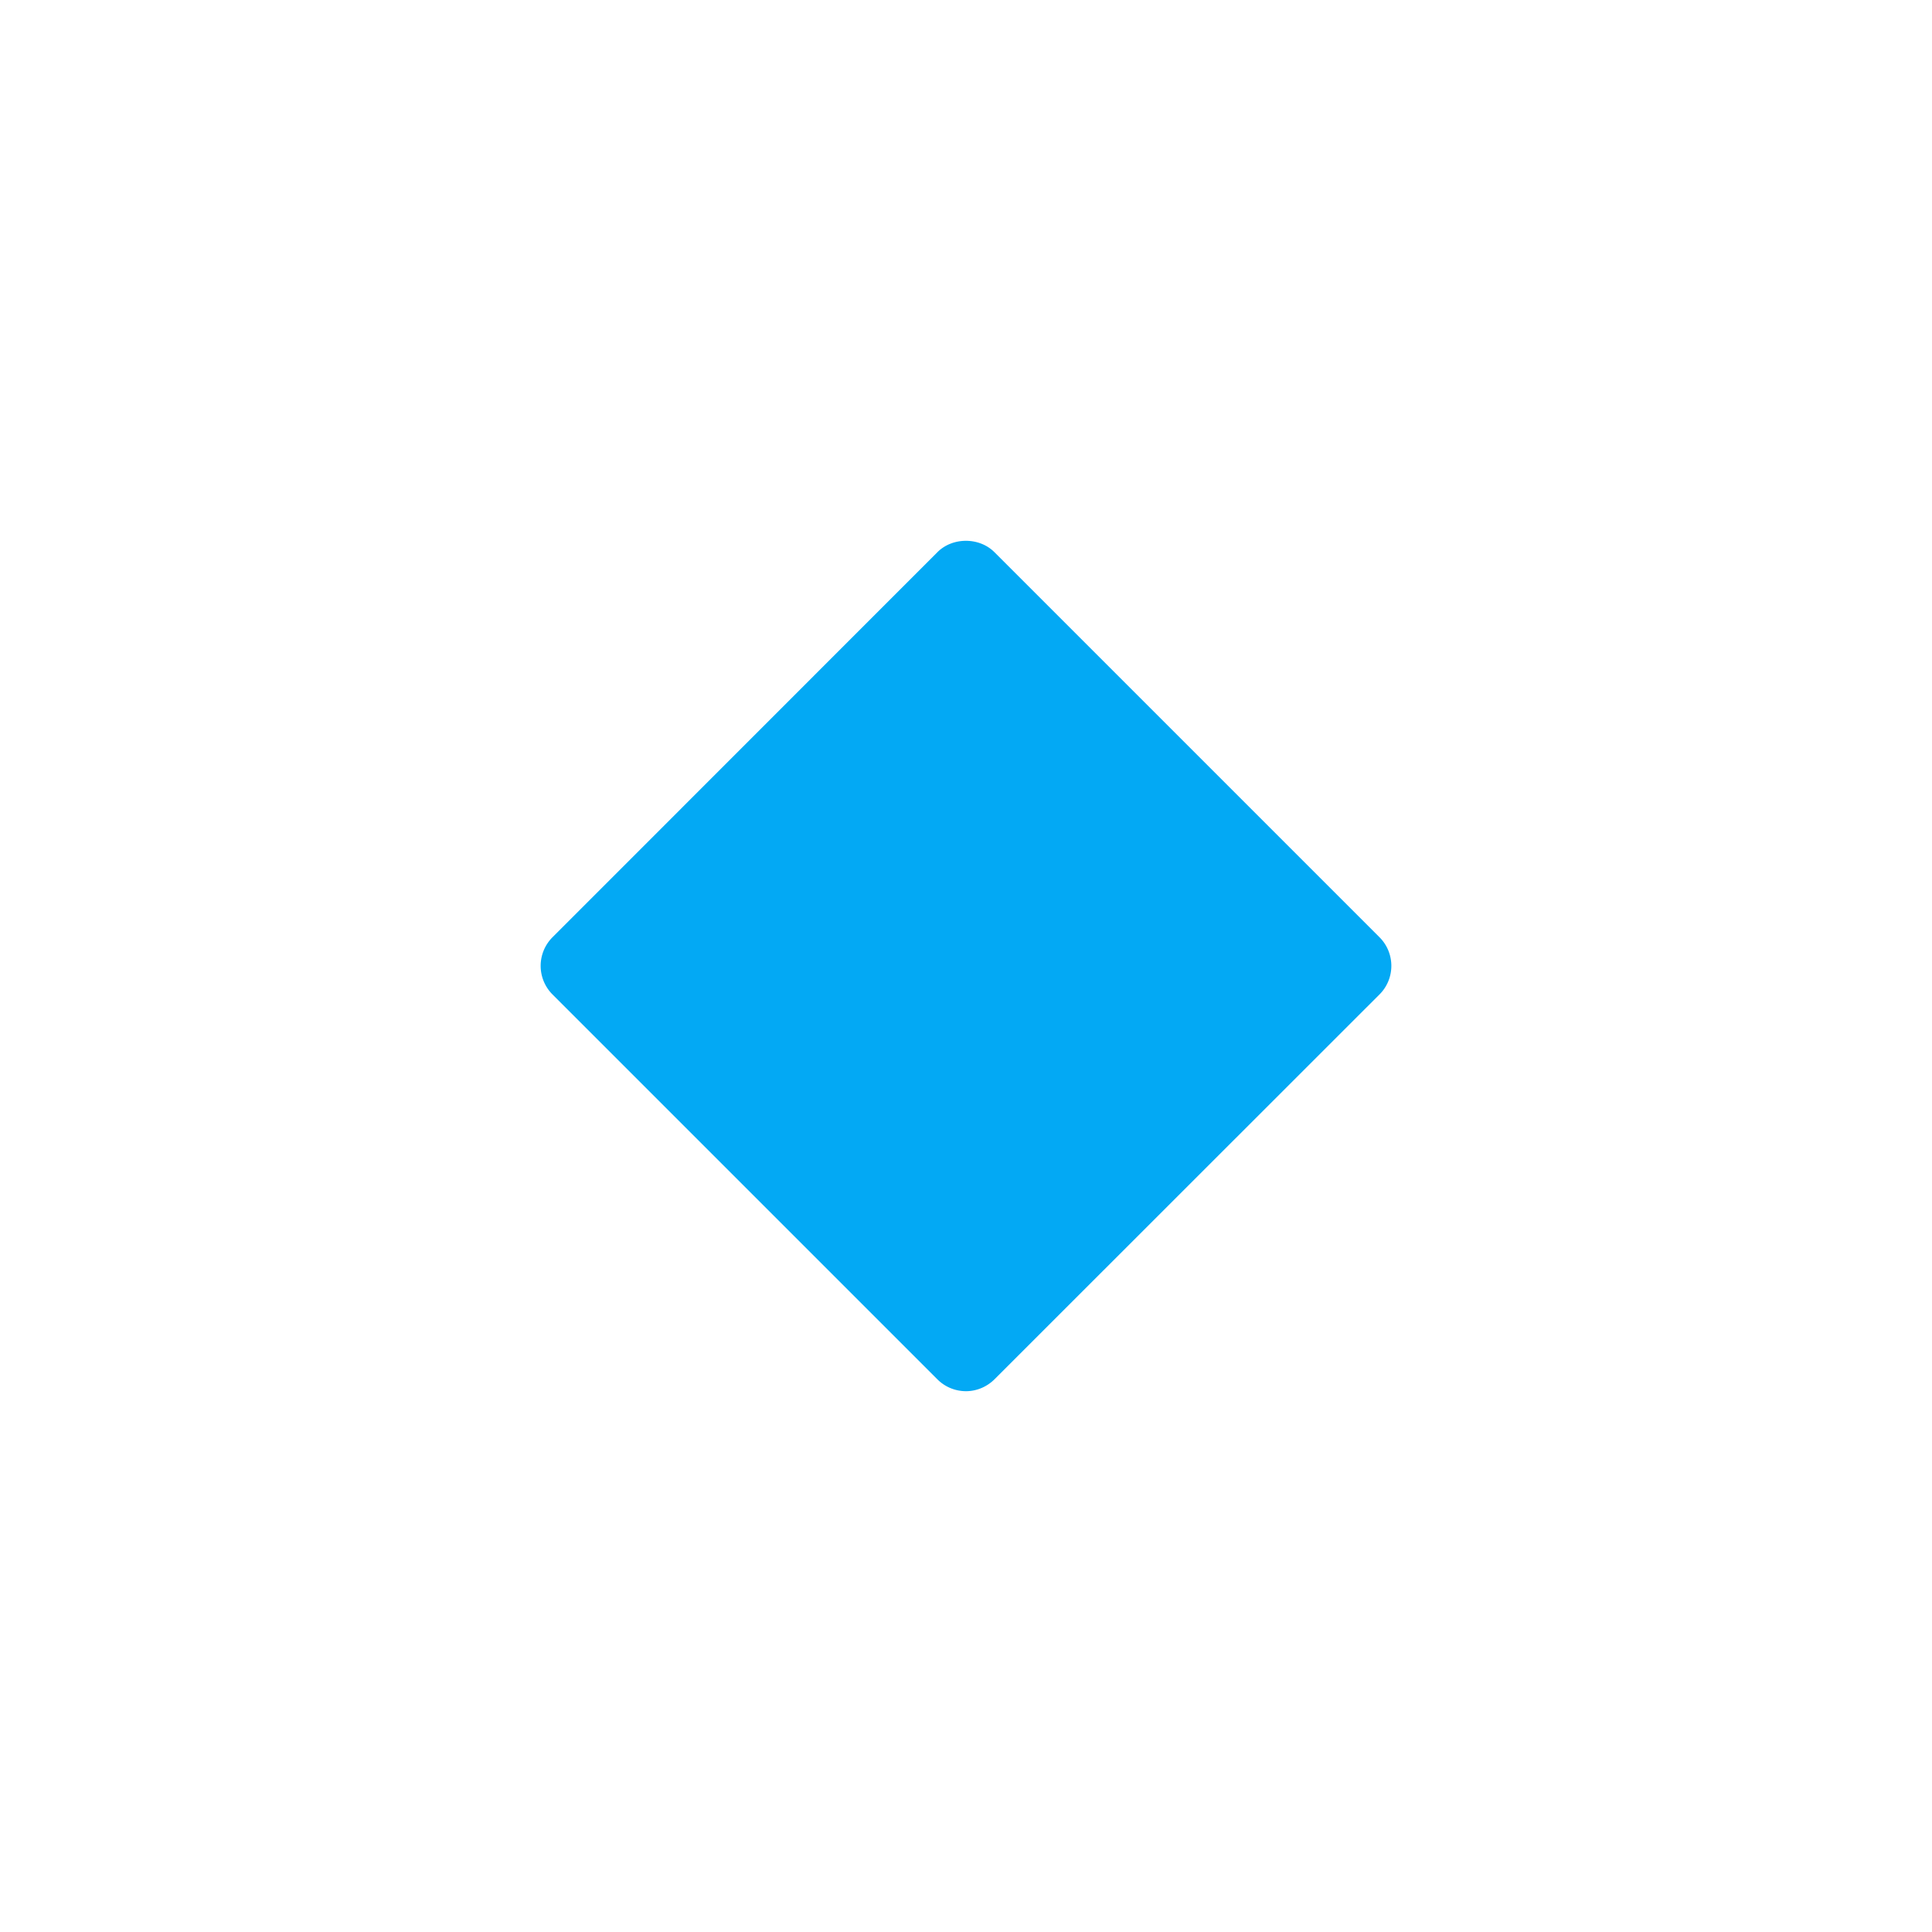 <svg width="128" height="128" xmlns="http://www.w3.org/2000/svg"><path d="M64 92.17c-.68 0-1.37-.26-1.89-.78L36.6 65.88a2.68 2.68 0 0 1 0-3.78l25.51-25.52c1-1 2.77-1 3.77 0L91.4 62.1c.5.5.78 1.18.78 1.89s-.28 1.39-.78 1.89L65.88 91.39c-.52.51-1.2.78-1.88.78z" fill="#03a9f4"/></svg>